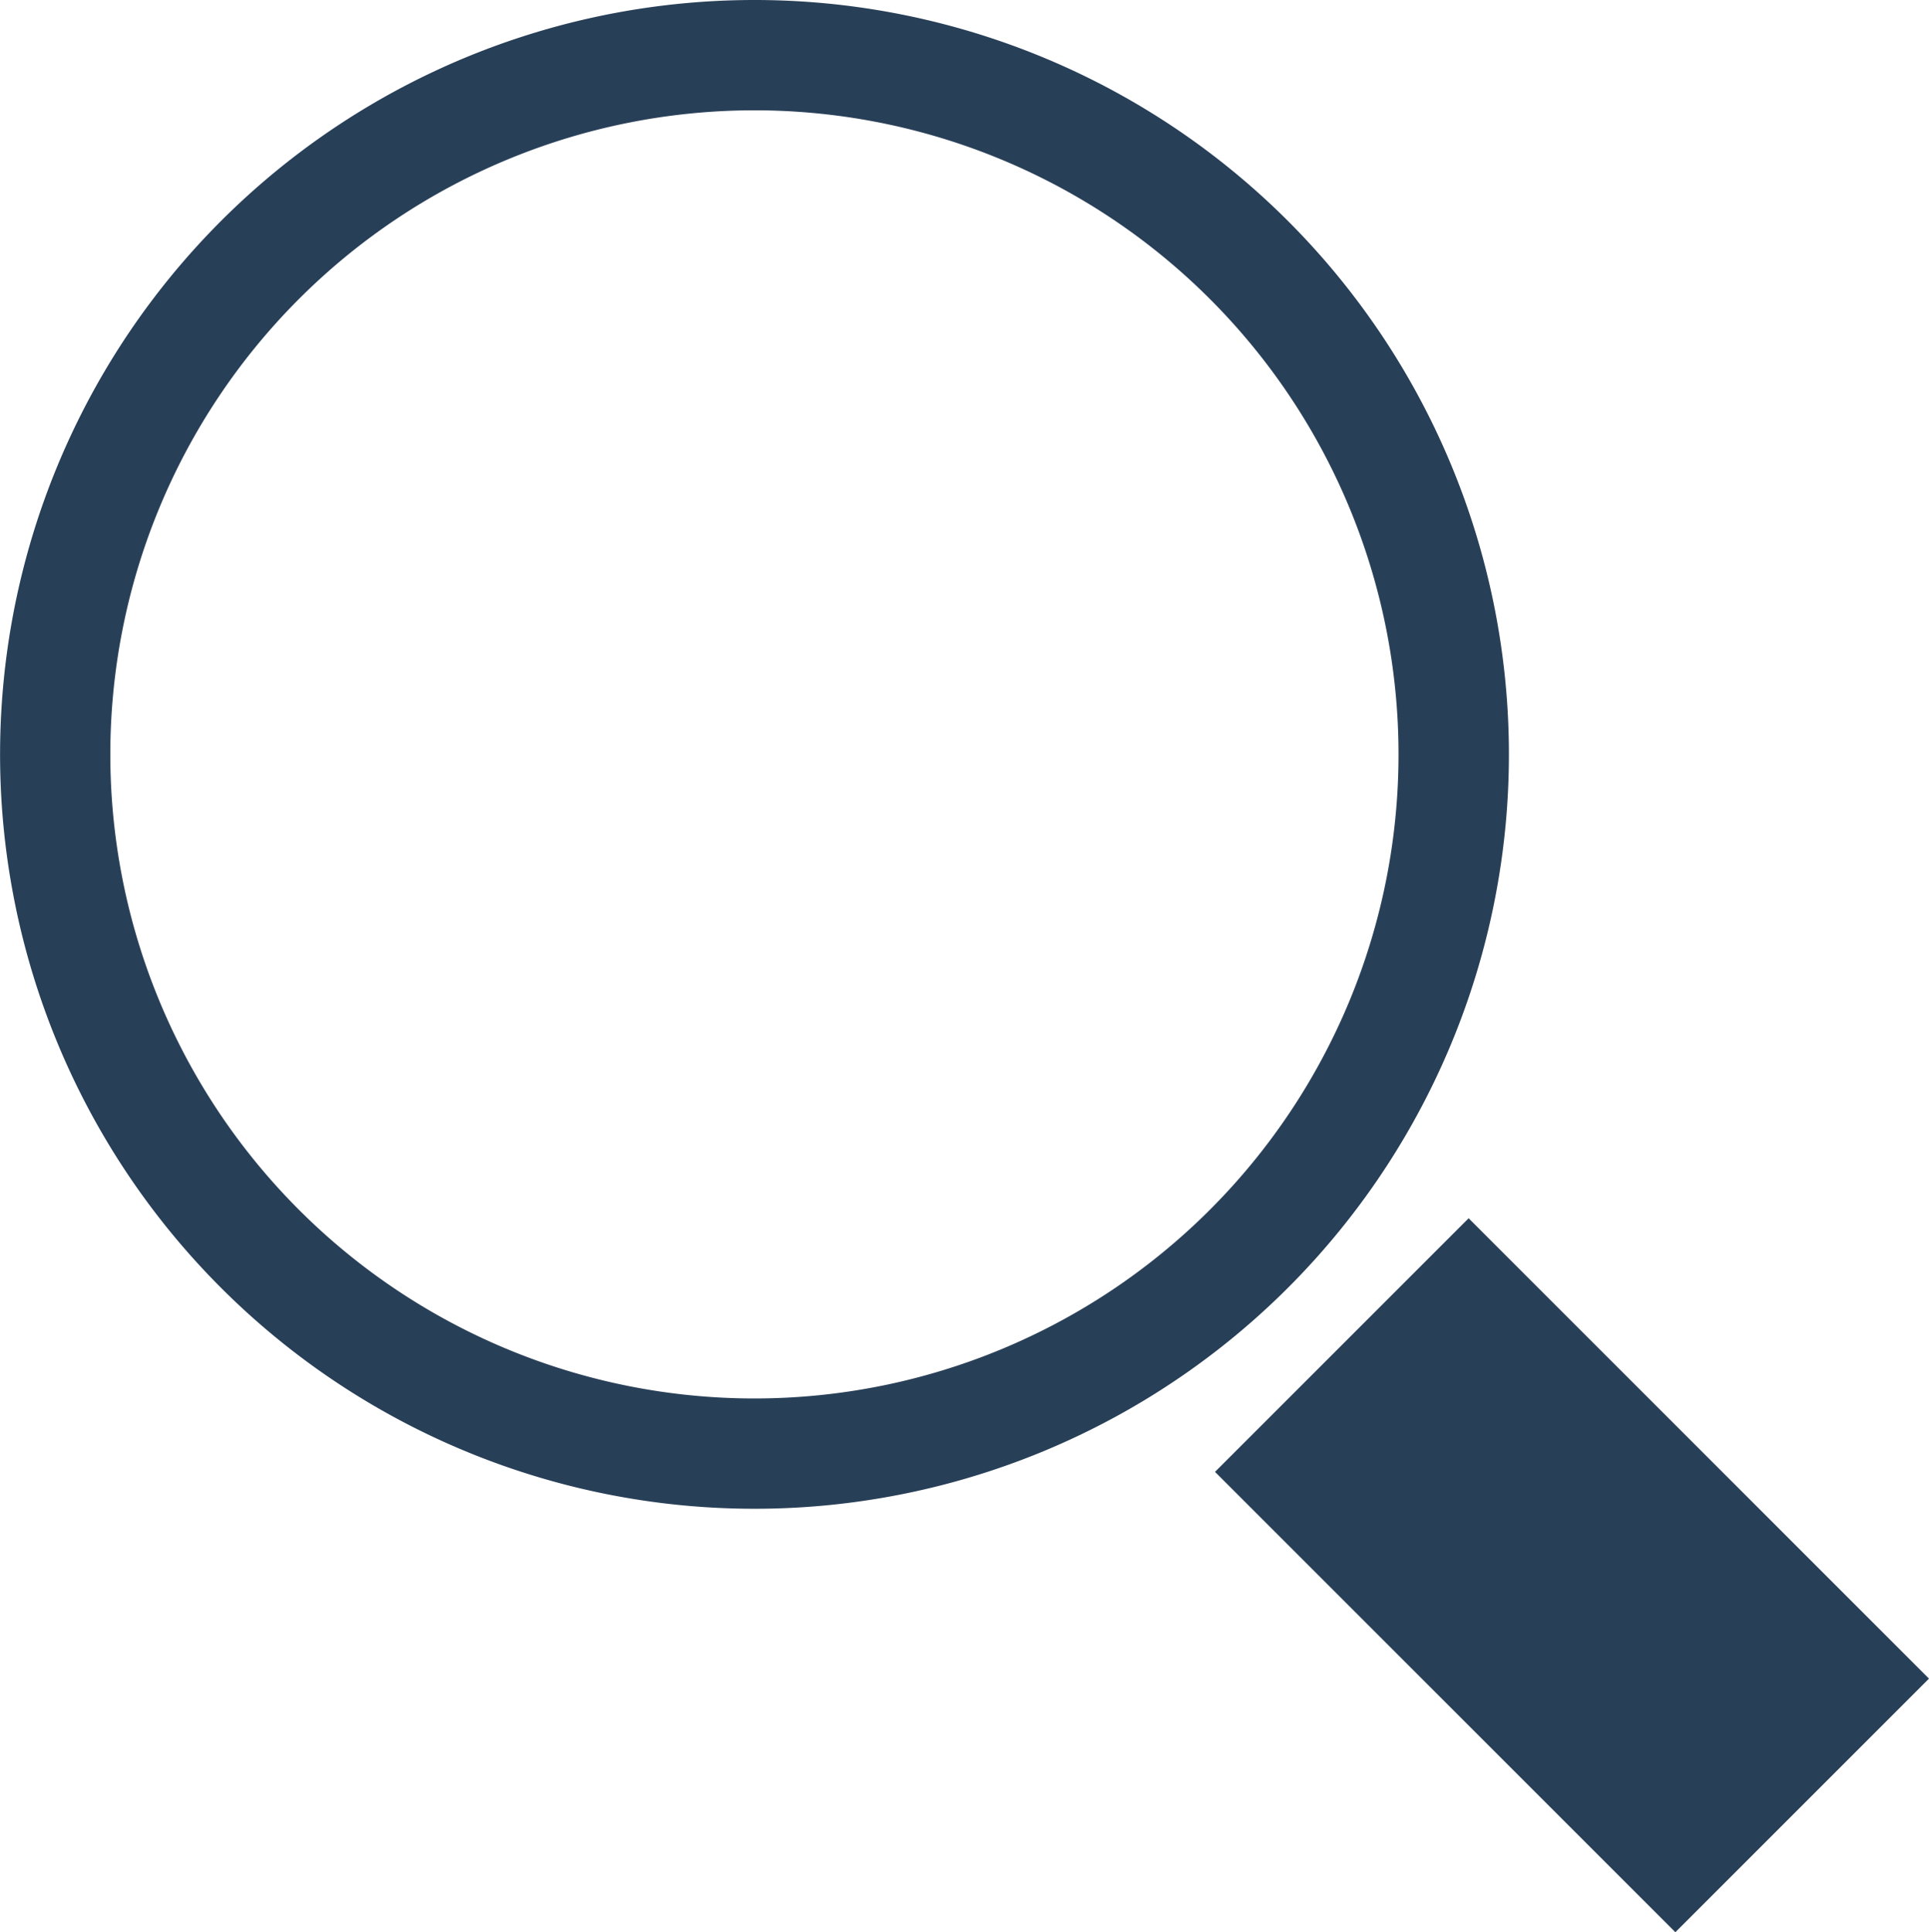 <svg xmlns="http://www.w3.org/2000/svg" width="25.756" height="25.801" viewBox="0 0 25.756 25.801">
  <g id="组_15279" data-name="组 15279" transform="translate(-1701.044 -39.605)">
    <g id="组_1" data-name="组 1" transform="translate(1701.044 39.605)">
      <rect id="矩形_1" data-name="矩形 1" width="8.693" height="4.789" transform="translate(19.609 16.267) rotate(45)" fill="#283f58"/>
      <path id="路径_1" data-name="路径 1" d="M10.416,0A10.073,10.073,0,1,0,20.49,10.073,10.073,10.073,0,0,0,10.416,0Zm0,18.673a8.6,8.6,0,1,1,8.6-8.6A8.6,8.6,0,0,1,10.419,18.673Z" transform="translate(-0.343)" fill="#283f58"/>
    </g>
  </g>
</svg>
